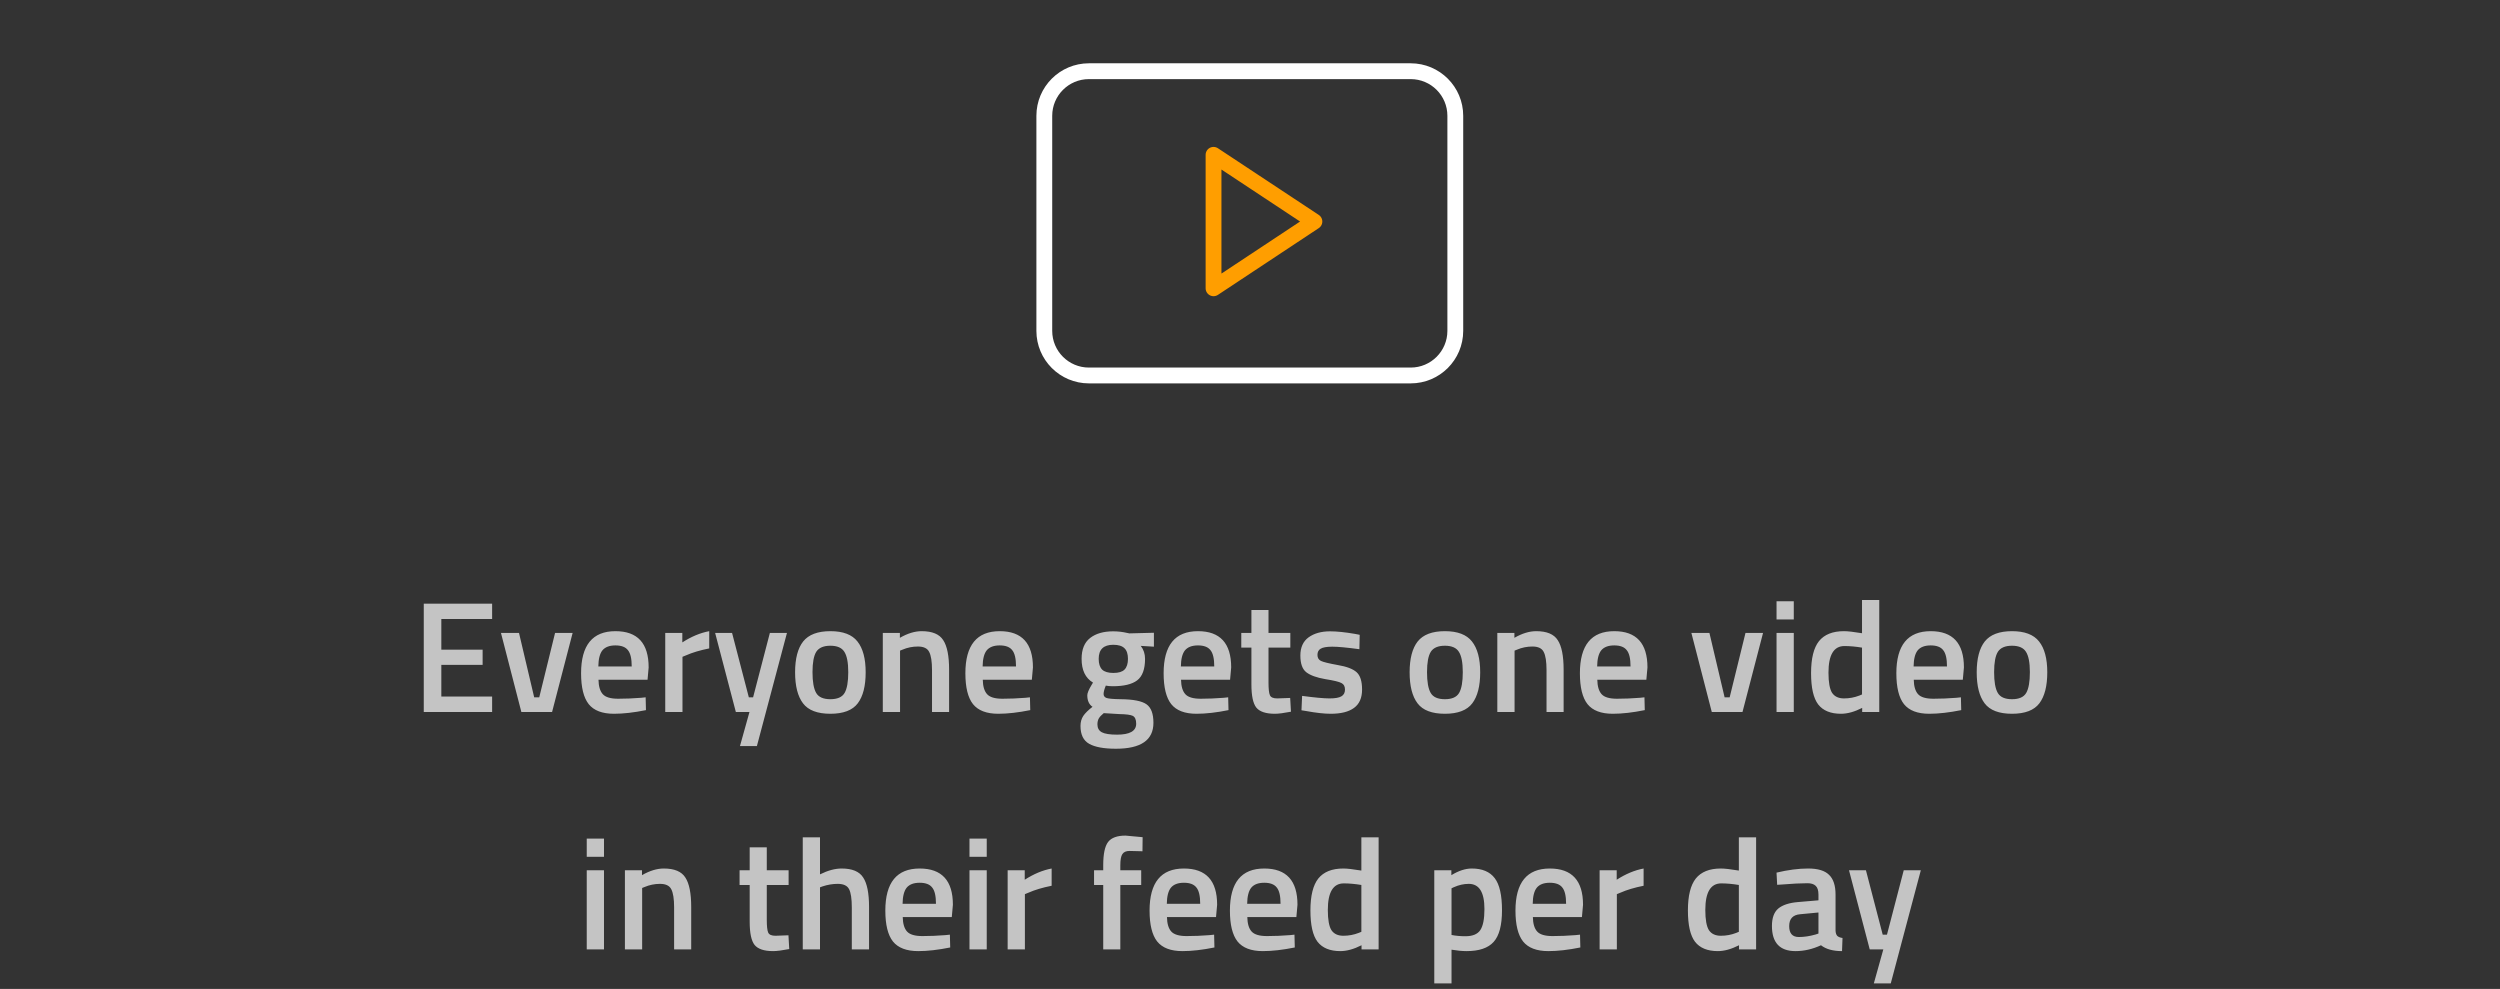 <svg width="316" height="125" viewBox="0 0 316 125" fill="none" xmlns="http://www.w3.org/2000/svg">
<rect x="0" y="0" width="316" height="125" fill="#333333" stroke="none"/>
<path d="M53.564 90V76.3H62.204V78.24H55.784V82.12H61.004V84.04H55.784V88.04H62.204V90H53.564ZM63.321 80H65.601L67.521 88.14H68.161L70.161 80H72.381L69.781 90H65.901L63.321 80ZM81.049 88.2L81.609 88.14L81.649 89.76C80.129 90.067 78.783 90.22 77.609 90.22C76.129 90.22 75.063 89.813 74.409 89C73.769 88.187 73.449 86.887 73.449 85.1C73.449 81.553 74.896 79.78 77.789 79.78C80.589 79.78 81.989 81.307 81.989 84.36L81.849 85.92H75.649C75.663 86.747 75.843 87.353 76.189 87.74C76.536 88.127 77.183 88.32 78.129 88.32C79.076 88.32 80.049 88.28 81.049 88.2ZM79.849 84.24C79.849 83.253 79.689 82.567 79.369 82.18C79.063 81.78 78.536 81.58 77.789 81.58C77.043 81.58 76.496 81.787 76.149 82.2C75.816 82.613 75.643 83.293 75.629 84.24H79.849ZM84.086 90V80H86.246V81.2C87.379 80.467 88.512 79.993 89.646 79.78V81.96C88.499 82.187 87.519 82.48 86.706 82.84L86.266 83.02V90H84.086ZM90.392 80H92.532L94.652 88.14H95.192L97.312 80H99.472L95.672 94.3H93.532L94.732 90H93.012L90.392 80ZM101.52 81.08C102.213 80.213 103.36 79.78 104.96 79.78C106.56 79.78 107.7 80.213 108.38 81.08C109.073 81.947 109.42 83.247 109.42 84.98C109.42 86.713 109.087 88.02 108.42 88.9C107.753 89.78 106.6 90.22 104.96 90.22C103.32 90.22 102.167 89.78 101.5 88.9C100.833 88.02 100.5 86.713 100.5 84.98C100.5 83.247 100.84 81.947 101.52 81.08ZM103.16 87.58C103.467 88.113 104.067 88.38 104.96 88.38C105.853 88.38 106.453 88.113 106.76 87.58C107.067 87.047 107.22 86.173 107.22 84.96C107.22 83.747 107.053 82.887 106.72 82.38C106.4 81.873 105.813 81.62 104.96 81.62C104.107 81.62 103.513 81.873 103.18 82.38C102.86 82.887 102.7 83.747 102.7 84.96C102.7 86.173 102.853 87.047 103.16 87.58ZM113.766 90H111.586V80H113.746V80.62C114.719 80.06 115.639 79.78 116.506 79.78C117.839 79.78 118.746 80.16 119.226 80.92C119.719 81.667 119.966 82.907 119.966 84.64V90H117.806V84.7C117.806 83.62 117.686 82.853 117.446 82.4C117.219 81.947 116.746 81.72 116.026 81.72C115.346 81.72 114.692 81.853 114.066 82.12L113.766 82.24V90ZM129.624 88.2L130.184 88.14L130.224 89.76C128.704 90.067 127.357 90.22 126.184 90.22C124.704 90.22 123.637 89.813 122.984 89C122.344 88.187 122.024 86.887 122.024 85.1C122.024 81.553 123.47 79.78 126.364 79.78C129.164 79.78 130.564 81.307 130.564 84.36L130.424 85.92H124.224C124.237 86.747 124.417 87.353 124.764 87.74C125.11 88.127 125.757 88.32 126.704 88.32C127.65 88.32 128.624 88.28 129.624 88.2ZM128.424 84.24C128.424 83.253 128.264 82.567 127.944 82.18C127.637 81.78 127.11 81.58 126.364 81.58C125.617 81.58 125.07 81.787 124.724 82.2C124.39 82.613 124.217 83.293 124.204 84.24H128.424ZM145.794 91.36C145.794 93.547 144.214 94.64 141.054 94.64C139.534 94.64 138.408 94.433 137.674 94.02C136.941 93.607 136.574 92.853 136.574 91.76C136.574 91.267 136.694 90.84 136.934 90.48C137.174 90.133 137.561 89.753 138.094 89.34C137.654 89.047 137.434 88.56 137.434 87.88C137.434 87.613 137.614 87.18 137.974 86.58L138.154 86.28C137.194 85.707 136.714 84.707 136.714 83.28C136.714 82.08 137.074 81.2 137.794 80.64C138.514 80.08 139.488 79.8 140.714 79.8C141.301 79.8 141.881 79.867 142.454 80L142.754 80.06L145.854 79.98V81.74L144.194 81.64C144.554 82.107 144.734 82.653 144.734 83.28C144.734 84.587 144.401 85.493 143.734 86C143.081 86.493 142.054 86.74 140.654 86.74C140.308 86.74 140.014 86.713 139.774 86.66C139.588 87.113 139.494 87.467 139.494 87.72C139.494 87.96 139.614 88.127 139.854 88.22C140.108 88.313 140.708 88.367 141.654 88.38C143.241 88.393 144.328 88.607 144.914 89.02C145.501 89.433 145.794 90.213 145.794 91.36ZM138.714 91.56C138.714 92.027 138.901 92.36 139.274 92.56C139.648 92.76 140.288 92.86 141.194 92.86C142.808 92.86 143.614 92.4 143.614 91.48C143.614 90.96 143.468 90.627 143.174 90.48C142.894 90.347 142.328 90.273 141.474 90.26L139.514 90.14C139.221 90.38 139.014 90.6 138.894 90.8C138.774 91.013 138.714 91.267 138.714 91.56ZM138.874 83.28C138.874 83.893 139.021 84.347 139.314 84.64C139.608 84.92 140.081 85.06 140.734 85.06C141.388 85.06 141.854 84.92 142.134 84.64C142.428 84.347 142.574 83.893 142.574 83.28C142.574 82.667 142.428 82.22 142.134 81.94C141.841 81.647 141.368 81.5 140.714 81.5C139.488 81.5 138.874 82.093 138.874 83.28ZM154.682 88.2L155.242 88.14L155.282 89.76C153.762 90.067 152.416 90.22 151.242 90.22C149.762 90.22 148.696 89.813 148.042 89C147.402 88.187 147.082 86.887 147.082 85.1C147.082 81.553 148.529 79.78 151.422 79.78C154.222 79.78 155.622 81.307 155.622 84.36L155.482 85.92H149.282C149.296 86.747 149.476 87.353 149.822 87.74C150.169 88.127 150.816 88.32 151.762 88.32C152.709 88.32 153.682 88.28 154.682 88.2ZM153.482 84.24C153.482 83.253 153.322 82.567 153.002 82.18C152.696 81.78 152.169 81.58 151.422 81.58C150.676 81.58 150.129 81.787 149.782 82.2C149.449 82.613 149.276 83.293 149.262 84.24H153.482ZM163.098 81.86H160.338V86.26C160.338 87.073 160.398 87.613 160.518 87.88C160.638 88.147 160.945 88.28 161.438 88.28L163.078 88.22L163.178 89.96C162.285 90.133 161.605 90.22 161.138 90.22C160.005 90.22 159.225 89.96 158.798 89.44C158.385 88.92 158.178 87.94 158.178 86.5V81.86H156.898V80H158.178V77.1H160.338V80H163.098V81.86ZM171.826 82.06C170.253 81.847 169.113 81.74 168.406 81.74C167.7 81.74 167.206 81.827 166.926 82C166.66 82.16 166.526 82.42 166.526 82.78C166.526 83.14 166.673 83.393 166.966 83.54C167.273 83.687 167.98 83.86 169.086 84.06C170.206 84.247 171 84.547 171.466 84.96C171.933 85.373 172.166 86.107 172.166 87.16C172.166 88.213 171.826 88.987 171.146 89.48C170.48 89.973 169.5 90.22 168.206 90.22C167.393 90.22 166.366 90.107 165.126 89.88L164.506 89.78L164.586 87.96C166.186 88.173 167.34 88.28 168.046 88.28C168.753 88.28 169.253 88.193 169.546 88.02C169.853 87.847 170.006 87.56 170.006 87.16C170.006 86.76 169.86 86.487 169.566 86.34C169.286 86.18 168.6 86.013 167.506 85.84C166.426 85.653 165.633 85.367 165.126 84.98C164.62 84.593 164.366 83.887 164.366 82.86C164.366 81.833 164.713 81.067 165.406 80.56C166.113 80.053 167.013 79.8 168.106 79.8C168.96 79.8 170.006 79.907 171.246 80.12L171.866 80.24L171.826 82.06ZM179.196 81.08C179.889 80.213 181.036 79.78 182.636 79.78C184.236 79.78 185.376 80.213 186.056 81.08C186.749 81.947 187.096 83.247 187.096 84.98C187.096 86.713 186.763 88.02 186.096 88.9C185.429 89.78 184.276 90.22 182.636 90.22C180.996 90.22 179.843 89.78 179.176 88.9C178.509 88.02 178.176 86.713 178.176 84.98C178.176 83.247 178.516 81.947 179.196 81.08ZM180.836 87.58C181.143 88.113 181.743 88.38 182.636 88.38C183.529 88.38 184.129 88.113 184.436 87.58C184.743 87.047 184.896 86.173 184.896 84.96C184.896 83.747 184.729 82.887 184.396 82.38C184.076 81.873 183.489 81.62 182.636 81.62C181.783 81.62 181.189 81.873 180.856 82.38C180.536 82.887 180.376 83.747 180.376 84.96C180.376 86.173 180.529 87.047 180.836 87.58ZM191.441 90H189.261V80H191.421V80.62C192.395 80.06 193.315 79.78 194.181 79.78C195.515 79.78 196.421 80.16 196.901 80.92C197.395 81.667 197.641 82.907 197.641 84.64V90H195.481V84.7C195.481 83.62 195.361 82.853 195.121 82.4C194.895 81.947 194.421 81.72 193.701 81.72C193.021 81.72 192.368 81.853 191.741 82.12L191.441 82.24V90ZM207.299 88.2L207.859 88.14L207.899 89.76C206.379 90.067 205.033 90.22 203.859 90.22C202.379 90.22 201.313 89.813 200.659 89C200.019 88.187 199.699 86.887 199.699 85.1C199.699 81.553 201.146 79.78 204.039 79.78C206.839 79.78 208.239 81.307 208.239 84.36L208.099 85.92H201.899C201.913 86.747 202.093 87.353 202.439 87.74C202.786 88.127 203.433 88.32 204.379 88.32C205.326 88.32 206.299 88.28 207.299 88.2ZM206.099 84.24C206.099 83.253 205.939 82.567 205.619 82.18C205.313 81.78 204.786 81.58 204.039 81.58C203.293 81.58 202.746 81.787 202.399 82.2C202.066 82.613 201.893 83.293 201.879 84.24H206.099ZM213.79 80H216.07L217.99 88.14H218.63L220.63 80H222.85L220.25 90H216.37L213.79 80ZM224.554 90V80H226.734V90H224.554ZM224.554 78.3V76H226.734V78.3H224.554ZM237.539 75.84V90H235.379V89.48C234.405 89.973 233.512 90.22 232.699 90.22C231.392 90.22 230.432 89.827 229.819 89.04C229.219 88.253 228.919 86.933 228.919 85.08C228.919 83.227 229.252 81.88 229.919 81.04C230.599 80.2 231.652 79.78 233.079 79.78C233.559 79.78 234.319 79.867 235.359 80.04V75.84H237.539ZM235.019 87.92L235.359 87.78V81.86C234.559 81.727 233.819 81.66 233.139 81.66C231.792 81.66 231.119 82.78 231.119 85.02C231.119 86.247 231.272 87.1 231.579 87.58C231.899 88.047 232.399 88.28 233.079 88.28C233.759 88.28 234.405 88.16 235.019 87.92ZM247.299 88.2L247.859 88.14L247.899 89.76C246.379 90.067 245.033 90.22 243.859 90.22C242.379 90.22 241.313 89.813 240.659 89C240.019 88.187 239.699 86.887 239.699 85.1C239.699 81.553 241.146 79.78 244.039 79.78C246.839 79.78 248.239 81.307 248.239 84.36L248.099 85.92H241.899C241.913 86.747 242.093 87.353 242.439 87.74C242.786 88.127 243.433 88.32 244.379 88.32C245.326 88.32 246.299 88.28 247.299 88.2ZM246.099 84.24C246.099 83.253 245.939 82.567 245.619 82.18C245.313 81.78 244.786 81.58 244.039 81.58C243.293 81.58 242.746 81.787 242.399 82.2C242.066 82.613 241.893 83.293 241.879 84.24H246.099ZM250.876 81.08C251.569 80.213 252.716 79.78 254.316 79.78C255.916 79.78 257.056 80.213 257.736 81.08C258.429 81.947 258.776 83.247 258.776 84.98C258.776 86.713 258.442 88.02 257.776 88.9C257.109 89.78 255.956 90.22 254.316 90.22C252.676 90.22 251.522 89.78 250.856 88.9C250.189 88.02 249.856 86.713 249.856 84.98C249.856 83.247 250.196 81.947 250.876 81.08ZM252.516 87.58C252.822 88.113 253.422 88.38 254.316 88.38C255.209 88.38 255.809 88.113 256.116 87.58C256.422 87.047 256.576 86.173 256.576 84.96C256.576 83.747 256.409 82.887 256.076 82.38C255.756 81.873 255.169 81.62 254.316 81.62C253.462 81.62 252.869 81.873 252.536 82.38C252.216 82.887 252.056 83.747 252.056 84.96C252.056 86.173 252.209 87.047 252.516 87.58ZM74.164 120V110H76.344V120H74.164ZM74.164 108.3V106H76.344V108.3H74.164ZM81.168 120H78.988V110H81.148V110.62C82.121 110.06 83.041 109.78 83.908 109.78C85.241 109.78 86.148 110.16 86.628 110.92C87.121 111.667 87.368 112.907 87.368 114.64V120H85.208V114.7C85.208 113.62 85.088 112.853 84.848 112.4C84.621 111.947 84.148 111.72 83.428 111.72C82.748 111.72 82.095 111.853 81.468 112.12L81.168 112.24V120ZM99.68 111.86H96.921V116.26C96.921 117.073 96.981 117.613 97.1 117.88C97.221 118.147 97.527 118.28 98.02 118.28L99.66 118.22L99.76 119.96C98.867 120.133 98.187 120.22 97.721 120.22C96.587 120.22 95.807 119.96 95.38 119.44C94.967 118.92 94.76 117.94 94.76 116.5V111.86H93.481V110H94.76V107.1H96.921V110H99.68V111.86ZM103.648 120H101.468V105.84H103.648V110.52C104.635 110.027 105.548 109.78 106.388 109.78C107.722 109.78 108.628 110.16 109.108 110.92C109.602 111.667 109.848 112.907 109.848 114.64V120H107.668V114.7C107.668 113.62 107.555 112.853 107.328 112.4C107.102 111.947 106.622 111.72 105.888 111.72C105.248 111.72 104.608 111.827 103.968 112.04L103.648 112.16V120ZM119.506 118.2L120.066 118.14L120.106 119.76C118.586 120.067 117.24 120.22 116.066 120.22C114.586 120.22 113.52 119.813 112.866 119C112.226 118.187 111.906 116.887 111.906 115.1C111.906 111.553 113.353 109.78 116.246 109.78C119.046 109.78 120.446 111.307 120.446 114.36L120.306 115.92H114.106C114.12 116.747 114.3 117.353 114.646 117.74C114.993 118.127 115.64 118.32 116.586 118.32C117.533 118.32 118.506 118.28 119.506 118.2ZM118.306 114.24C118.306 113.253 118.146 112.567 117.826 112.18C117.52 111.78 116.993 111.58 116.246 111.58C115.5 111.58 114.953 111.787 114.606 112.2C114.273 112.613 114.1 113.293 114.086 114.24H118.306ZM122.543 120V110H124.723V120H122.543ZM122.543 108.3V106H124.723V108.3H122.543ZM127.367 120V110H129.527V111.2C130.66 110.467 131.794 109.993 132.927 109.78V111.96C131.78 112.187 130.8 112.48 129.987 112.84L129.547 113.02V120H127.367ZM141.608 111.86V120H139.448V111.86H138.288V110H139.448V109.36C139.448 107.933 139.655 106.953 140.068 106.42C140.481 105.887 141.215 105.62 142.268 105.62L144.428 105.82L144.408 107.6C143.755 107.573 143.208 107.56 142.768 107.56C142.341 107.56 142.041 107.693 141.868 107.96C141.695 108.213 141.608 108.687 141.608 109.38V110H144.248V111.86H141.608ZM152.905 118.2L153.465 118.14L153.505 119.76C151.985 120.067 150.638 120.22 149.465 120.22C147.985 120.22 146.918 119.813 146.265 119C145.625 118.187 145.305 116.887 145.305 115.1C145.305 111.553 146.752 109.78 149.645 109.78C152.445 109.78 153.845 111.307 153.845 114.36L153.705 115.92H147.505C147.518 116.747 147.698 117.353 148.045 117.74C148.392 118.127 149.038 118.32 149.985 118.32C150.932 118.32 151.905 118.28 152.905 118.2ZM151.705 114.24C151.705 113.253 151.545 112.567 151.225 112.18C150.918 111.78 150.392 111.58 149.645 111.58C148.898 111.58 148.352 111.787 148.005 112.2C147.672 112.613 147.498 113.293 147.485 114.24H151.705ZM163.061 118.2L163.621 118.14L163.661 119.76C162.141 120.067 160.794 120.22 159.621 120.22C158.141 120.22 157.074 119.813 156.421 119C155.781 118.187 155.461 116.887 155.461 115.1C155.461 111.553 156.908 109.78 159.801 109.78C162.601 109.78 164.001 111.307 164.001 114.36L163.861 115.92H157.661C157.674 116.747 157.854 117.353 158.201 117.74C158.548 118.127 159.194 118.32 160.141 118.32C161.088 118.32 162.061 118.28 163.061 118.2ZM161.861 114.24C161.861 113.253 161.701 112.567 161.381 112.18C161.074 111.78 160.548 111.58 159.801 111.58C159.054 111.58 158.508 111.787 158.161 112.2C157.828 112.613 157.654 113.293 157.641 114.24H161.861ZM174.257 105.84V120H172.097V119.48C171.124 119.973 170.231 120.22 169.417 120.22C168.111 120.22 167.151 119.827 166.537 119.04C165.937 118.253 165.637 116.933 165.637 115.08C165.637 113.227 165.971 111.88 166.637 111.04C167.317 110.2 168.371 109.78 169.797 109.78C170.277 109.78 171.037 109.867 172.077 110.04V105.84H174.257ZM171.737 117.92L172.077 117.78V111.86C171.277 111.727 170.537 111.66 169.857 111.66C168.511 111.66 167.837 112.78 167.837 115.02C167.837 116.247 167.991 117.1 168.297 117.58C168.617 118.047 169.117 118.28 169.797 118.28C170.477 118.28 171.124 118.16 171.737 117.92ZM181.293 124.3V110H183.453V110.62C184.373 110.06 185.233 109.78 186.033 109.78C187.353 109.78 188.319 110.187 188.933 111C189.546 111.8 189.853 113.153 189.853 115.06C189.853 116.953 189.499 118.287 188.793 119.06C188.099 119.833 186.959 120.22 185.373 120.22C184.826 120.22 184.193 120.16 183.473 120.04V124.3H181.293ZM185.653 111.72C185.026 111.72 184.399 111.86 183.773 112.14L183.473 112.28V118.18C184.006 118.287 184.593 118.34 185.233 118.34C186.139 118.34 186.766 118.08 187.113 117.56C187.459 117.04 187.633 116.153 187.633 114.9C187.633 112.78 186.973 111.72 185.653 111.72ZM199.155 118.2L199.715 118.14L199.755 119.76C198.235 120.067 196.888 120.22 195.715 120.22C194.235 120.22 193.168 119.813 192.515 119C191.875 118.187 191.555 116.887 191.555 115.1C191.555 111.553 193.002 109.78 195.895 109.78C198.695 109.78 200.095 111.307 200.095 114.36L199.955 115.92H193.755C193.768 116.747 193.948 117.353 194.295 117.74C194.642 118.127 195.288 118.32 196.235 118.32C197.182 118.32 198.155 118.28 199.155 118.2ZM197.955 114.24C197.955 113.253 197.795 112.567 197.475 112.18C197.168 111.78 196.642 111.58 195.895 111.58C195.148 111.58 194.602 111.787 194.255 112.2C193.922 112.613 193.748 113.293 193.735 114.24H197.955ZM202.191 120V110H204.351V111.2C205.484 110.467 206.618 109.993 207.751 109.78V111.96C206.604 112.187 205.624 112.48 204.811 112.84L204.371 113.02V120H202.191ZM221.972 105.84V120H219.812V119.48C218.839 119.973 217.946 120.22 217.132 120.22C215.826 120.22 214.866 119.827 214.252 119.04C213.652 118.253 213.352 116.933 213.352 115.08C213.352 113.227 213.686 111.88 214.352 111.04C215.032 110.2 216.086 109.78 217.512 109.78C217.992 109.78 218.752 109.867 219.792 110.04V105.84H221.972ZM219.452 117.92L219.792 117.78V111.86C218.992 111.727 218.252 111.66 217.572 111.66C216.226 111.66 215.552 112.78 215.552 115.02C215.552 116.247 215.706 117.1 216.012 117.58C216.332 118.047 216.832 118.28 217.512 118.28C218.192 118.28 218.839 118.16 219.452 117.92ZM232.013 113.08V117.64C232.026 117.933 232.1 118.153 232.233 118.3C232.38 118.433 232.6 118.52 232.893 118.56L232.833 120.22C231.686 120.22 230.8 119.973 230.173 119.48C229.106 119.973 228.033 120.22 226.953 120.22C224.966 120.22 223.973 119.16 223.973 117.04C223.973 116.027 224.24 115.293 224.773 114.84C225.32 114.387 226.153 114.113 227.273 114.02L229.853 113.8V113.08C229.853 112.547 229.733 112.173 229.493 111.96C229.266 111.747 228.926 111.64 228.473 111.64C227.62 111.64 226.553 111.693 225.273 111.8L224.633 111.84L224.553 110.3C226.006 109.953 227.34 109.78 228.553 109.78C229.78 109.78 230.66 110.047 231.193 110.58C231.74 111.1 232.013 111.933 232.013 113.08ZM227.533 115.56C226.613 115.64 226.153 116.14 226.153 117.06C226.153 117.98 226.56 118.44 227.373 118.44C228.04 118.44 228.746 118.333 229.493 118.12L229.853 118V115.34L227.533 115.56ZM233.713 110H235.853L237.973 118.14H238.513L240.633 110H242.793L238.993 124.3H236.853L238.053 120H236.333L233.713 110Z" fill="#C4C4C4"/>
<g clip-path="url(#clip0_6524_2969)">
<path d="M178.31 9H137.64C134.525 9 132 11.525 132 14.64V41.82C132 44.935 134.525 47.46 137.64 47.46H178.31C181.425 47.46 183.95 44.935 183.95 41.82V14.64C183.95 11.525 181.425 9 178.31 9Z" stroke="white" stroke-width="2" stroke-linecap="round" stroke-linejoin="round"/>
<path d="M166.141 28L153.391 19.57V36.44L166.141 28Z" stroke="#FF9E00" stroke-width="2" stroke-linecap="round" stroke-linejoin="round"/>
</g>
<defs>
<clipPath id="clip0_6524_2969">
<rect width="53.95" height="40.46" fill="white" transform="translate(131 8)"/>
</clipPath>
</defs>
</svg>
